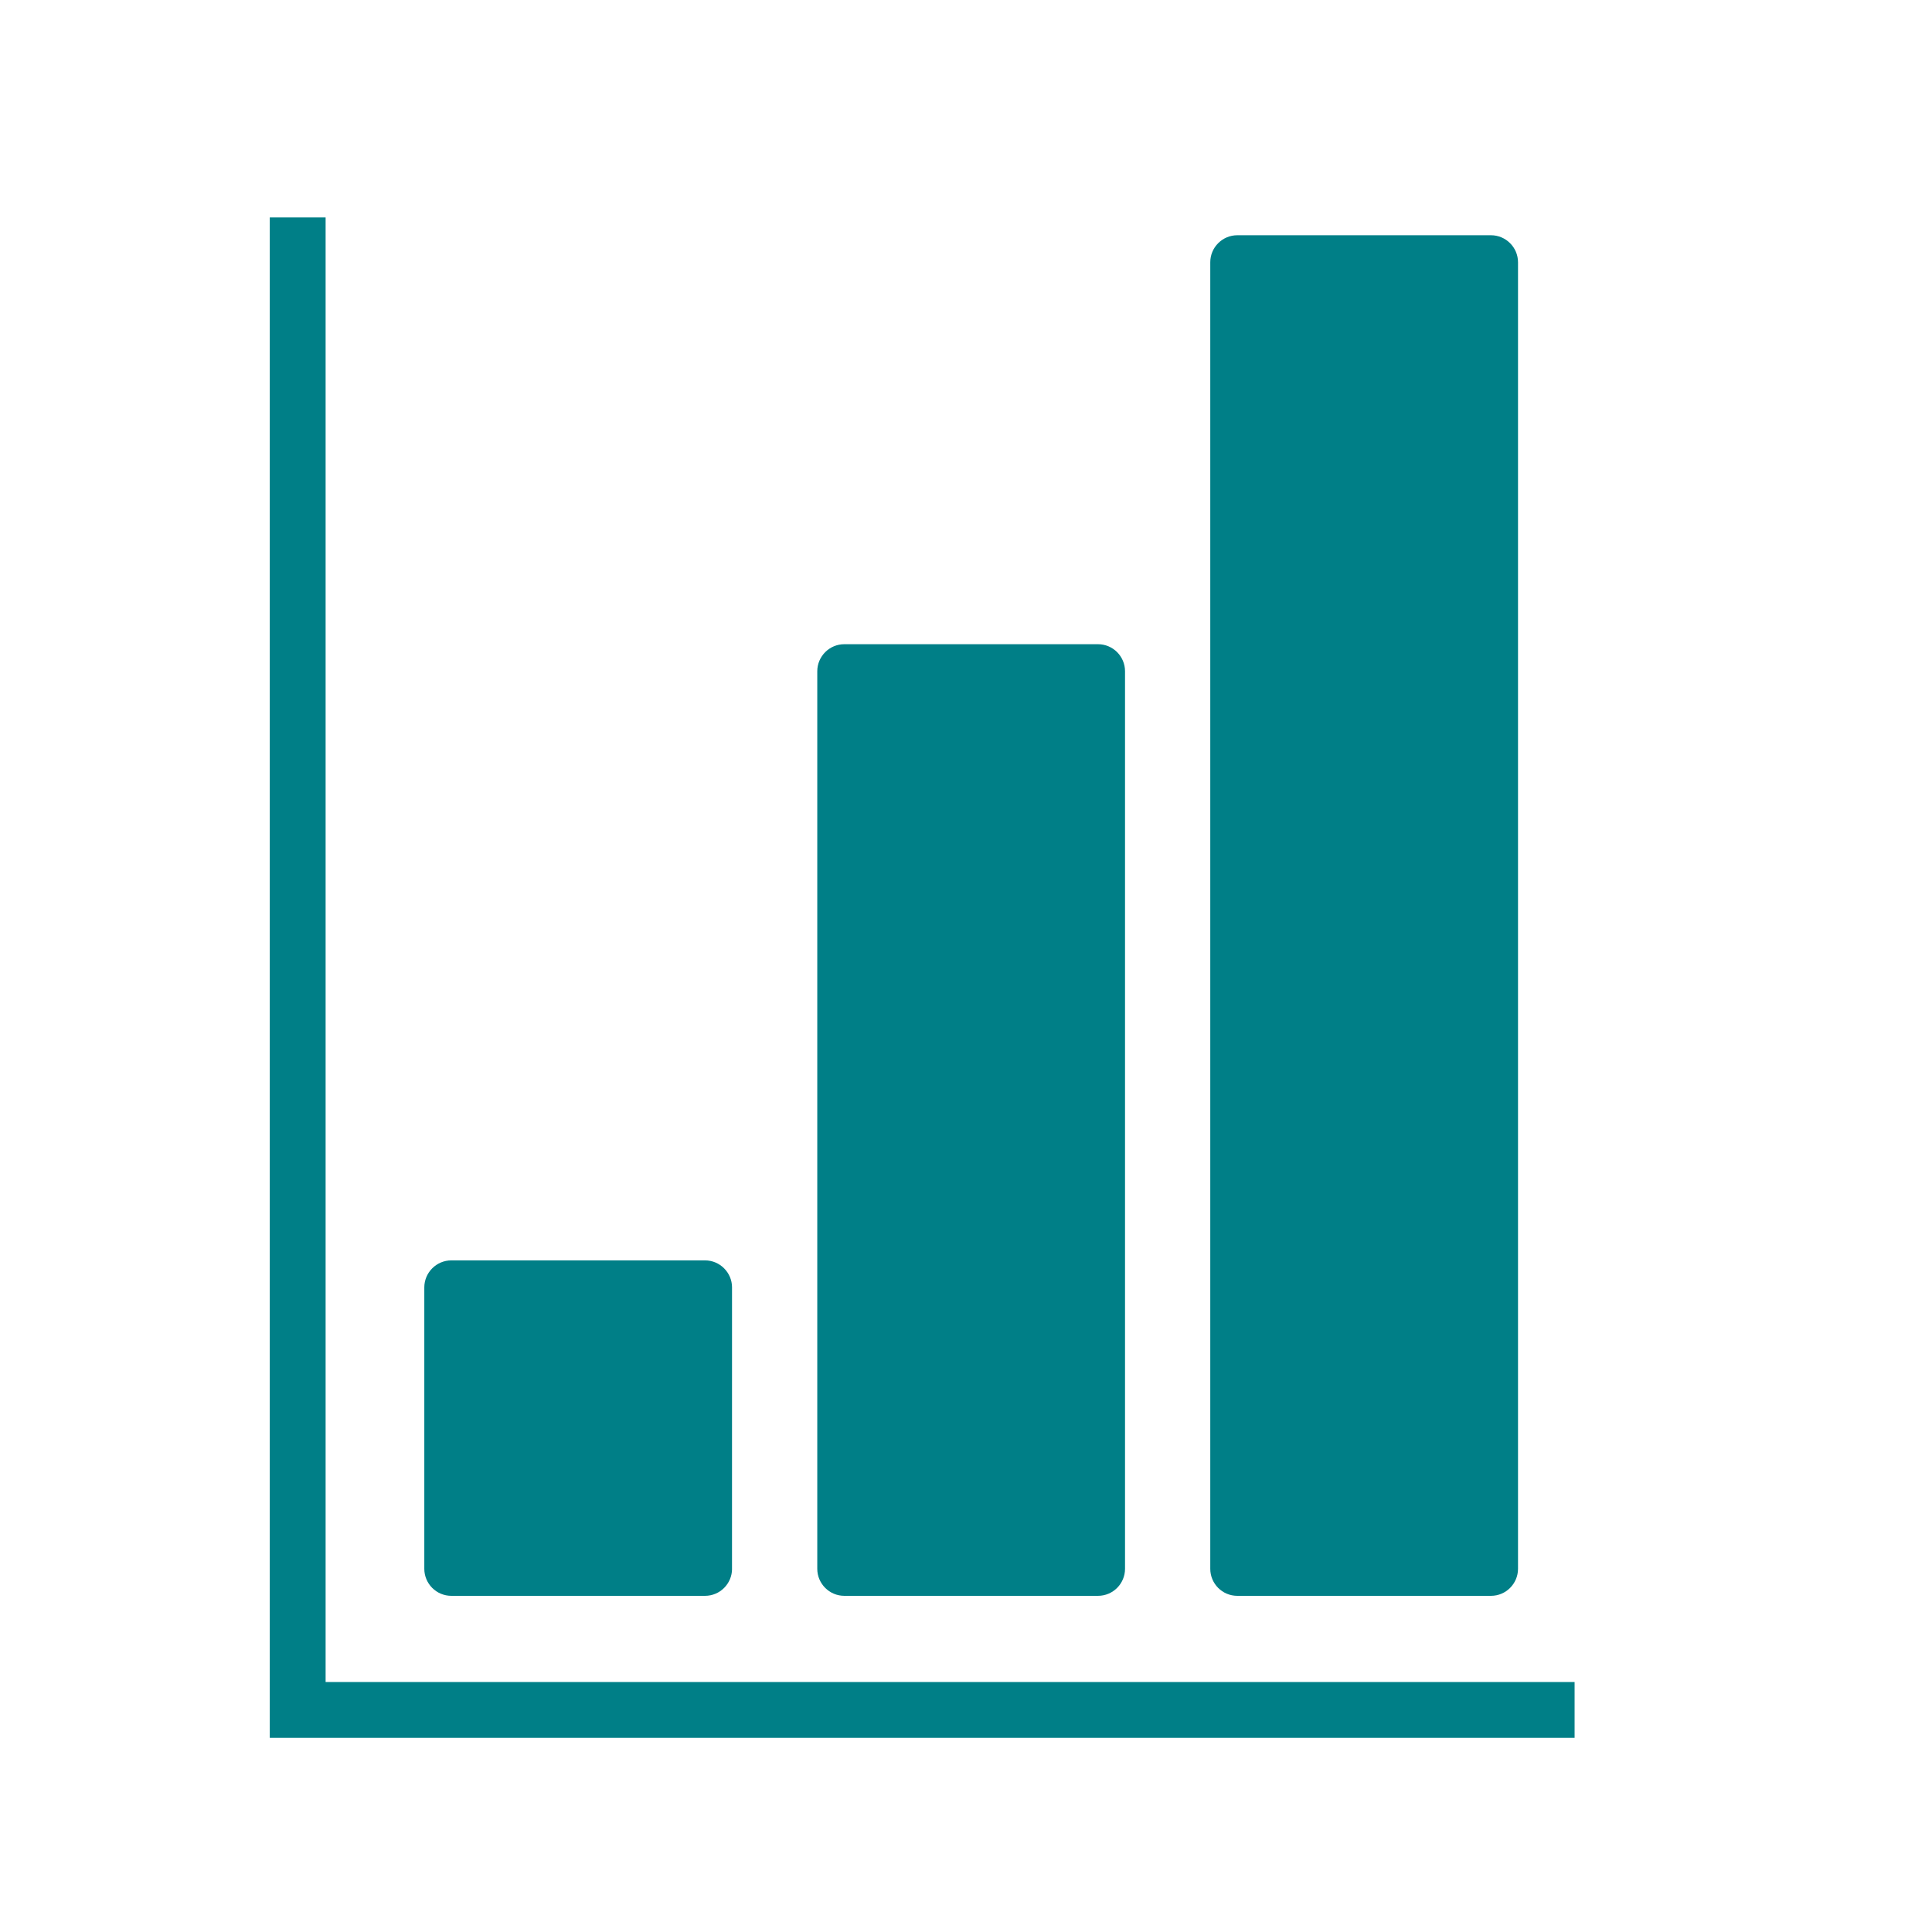 <?xml version="1.0" encoding="UTF-8"?> <svg xmlns="http://www.w3.org/2000/svg" xmlns:xlink="http://www.w3.org/1999/xlink" width="768" zoomAndPan="magnify" viewBox="0 0 768 768" height="768" preserveAspectRatio="xMidYMid meet" version="1.0"><defs><clipPath id="clip-0"><path d="M 107 86.43 L 625.926 86.43 L 625.926 690.93 L 107 690.93 Z M 107 86.43 " clip-rule="nonzero"></path></clipPath></defs><g clip-path="url(#clip-0)"><path fill="rgb(0%, 49.799%, 52.939%)" d="M 179.414 501.02 L 280.246 501.02 C 283.211 501.02 285.898 502.227 287.848 504.184 L 287.84 504.184 C 289.789 506.125 290.996 508.82 290.996 511.773 L 290.992 511.773 L 290.984 623.625 L 290.996 623.625 C 290.996 626.582 289.789 629.27 287.848 631.219 C 285.898 633.172 283.211 634.367 280.246 634.367 L 179.414 634.367 C 176.461 634.367 173.766 633.172 171.816 631.219 C 169.879 629.27 168.668 626.582 168.668 623.625 L 168.668 511.773 C 168.668 508.82 169.871 506.125 171.816 504.184 L 171.828 504.168 C 173.773 502.227 176.461 501.02 179.414 501.02 Z M 107.238 86.43 L 129.434 86.43 L 129.434 668.621 L 783.023 668.621 L 783.023 690.812 L 107.238 690.812 Z M 648.066 358.594 L 748.898 358.594 C 751.852 358.594 754.539 359.809 756.484 361.754 L 756.492 361.754 C 758.434 363.695 759.648 366.391 759.648 369.348 L 759.648 623.625 C 759.648 626.582 758.434 629.27 756.492 631.219 C 754.547 633.172 751.859 634.367 748.898 634.367 L 648.066 634.367 C 645.109 634.367 642.414 633.172 640.469 631.219 C 638.527 629.27 637.312 626.582 637.312 623.625 L 637.312 369.348 C 637.312 366.391 638.527 363.703 640.469 361.754 L 640.477 361.754 C 642.418 359.809 645.113 358.594 648.066 358.594 Z M 491.848 93.512 L 592.684 93.512 C 595.645 93.512 598.332 94.719 600.277 96.672 C 602.223 98.605 603.434 101.297 603.434 104.258 L 603.434 623.625 C 603.434 626.582 602.223 629.27 600.277 631.219 C 598.332 633.172 595.645 634.367 592.684 634.367 L 491.848 634.367 C 488.887 634.367 486.199 633.172 484.246 631.219 C 482.305 629.27 481.102 626.582 481.102 623.625 L 481.102 104.258 C 481.102 101.297 482.305 98.605 484.246 96.672 C 486.199 94.719 488.887 93.512 491.848 93.512 Z M 335.633 256.082 L 436.469 256.082 C 439.426 256.082 442.113 257.281 444.066 259.23 C 446.008 261.184 447.215 263.867 447.215 266.824 L 447.215 623.625 C 447.215 626.582 446.008 629.27 444.066 631.219 C 442.113 633.172 439.426 634.367 436.469 634.367 L 335.633 634.367 C 332.676 634.367 329.988 633.172 328.035 631.219 C 326.094 629.27 324.879 626.582 324.879 623.625 L 324.879 266.824 C 324.879 263.867 326.094 261.184 328.035 259.23 C 329.98 257.281 332.676 256.082 335.633 256.082 Z M 335.633 256.082 " fill-opacity="1" fill-rule="evenodd"></path></g></svg> 
